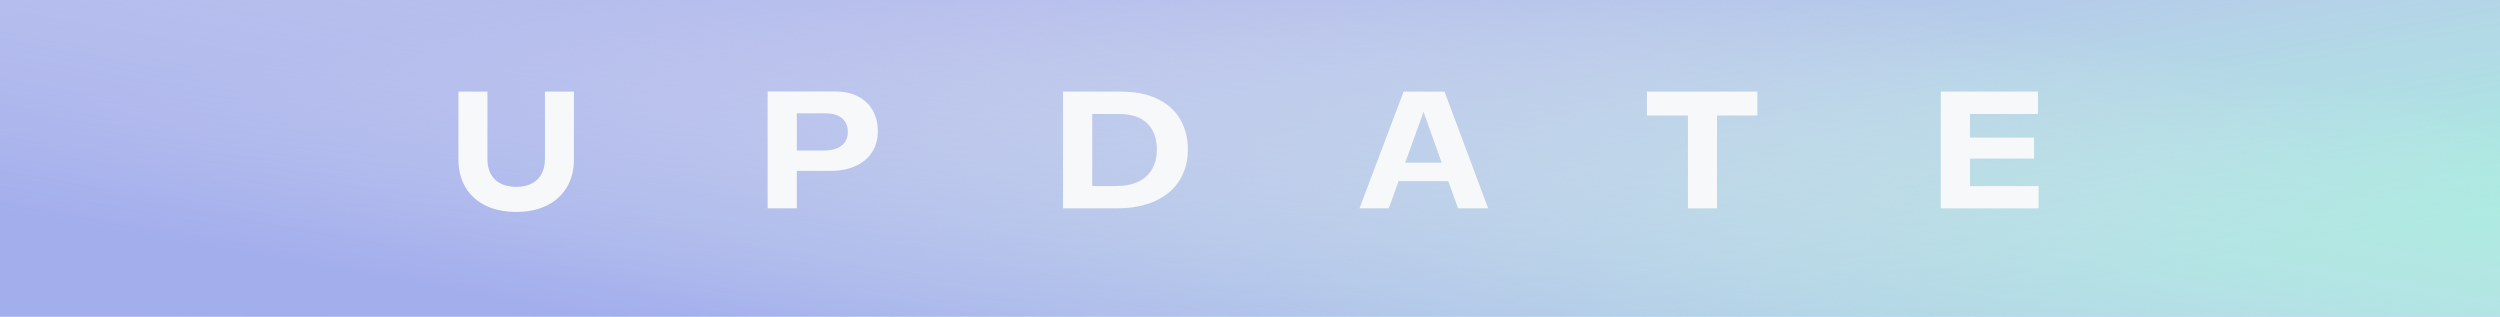 <?xml version="1.0" encoding="utf-8"?>
<svg xmlns="http://www.w3.org/2000/svg" width="600" height="76" viewBox="0 0 600 76" fill="none">
<path d="M600 0H0V76H600V0Z" fill="#AFBBFF"/>
<path d="M600 0H0V76H600V0Z" fill="url(#paint0_linear_306_3960)"/>
<path d="M600 0H0V76H600V0Z" fill="url(#paint1_linear_306_3960)"/>
<path opacity="0.72" d="M600 0H0V76H600V0Z" fill="black" fill-opacity="0.1"/>
<path d="M123.895 50.859C121.082 50.859 118.628 50.352 116.531 49.336C114.448 48.307 112.84 46.842 111.707 44.941C110.587 43.04 110.027 40.807 110.027 38.242V21.992H116.98V38.086C116.98 40.247 117.586 41.914 118.797 43.086C120.021 44.258 121.72 44.844 123.895 44.844C126.056 44.844 127.742 44.258 128.953 43.086C130.177 41.901 130.789 40.234 130.789 38.086V21.992H137.742V38.242C137.742 40.807 137.176 43.04 136.043 44.941C134.91 46.842 133.302 48.307 131.219 49.336C129.135 50.352 126.694 50.859 123.895 50.859ZM200.398 21.953C202.547 21.953 204.389 22.35 205.926 23.145C207.475 23.939 208.654 25.059 209.461 26.504C210.268 27.936 210.672 29.603 210.672 31.504C210.672 33.379 210.223 35.033 209.324 36.465C208.439 37.897 207.124 39.017 205.379 39.824C203.647 40.618 201.564 41.016 199.129 41.016H191.238V50H184.227V21.953H200.398ZM197.625 36.133C199.513 36.133 200.958 35.742 201.961 34.961C202.977 34.18 203.484 33.073 203.484 31.641C203.484 30.247 203.022 29.16 202.098 28.379C201.173 27.598 199.871 27.207 198.191 27.207H191.238V36.133H197.625ZM255.125 21.992H269.09C272.553 21.992 275.483 22.585 277.879 23.77C280.275 24.941 282.072 26.576 283.27 28.672C284.48 30.755 285.086 33.158 285.086 35.879C285.086 38.613 284.441 41.048 283.152 43.184C281.863 45.306 279.936 46.973 277.371 48.184C274.806 49.395 271.681 50 267.996 50H255.125V21.992ZM267.898 44.648C269.982 44.648 271.753 44.297 273.211 43.594C274.669 42.891 275.77 41.882 276.512 40.566C277.267 39.238 277.645 37.663 277.645 35.84C277.645 33.223 276.889 31.159 275.379 29.648C273.868 28.125 271.583 27.363 268.523 27.363H262.137V44.648H267.898ZM347.586 43.477H335.652L333.309 50H326.277L336.863 21.992H346.688L357.156 50H349.93L347.586 43.477ZM346.004 39.043L341.648 26.855L337.254 39.043H346.004ZM421.766 27.734H412.078V50H405.105V27.734H395.262V21.992H421.766V27.734ZM489.266 44.648V50H465.789V21.992H489.109V27.363H472.801V33.027H488.172V38.066H472.801V44.648H489.266Z" fill="#F7F8FA"/>
<defs>
<linearGradient id="paint0_linear_306_3960" x1="545.746" y1="59.796" x2="522.536" y2="-68.507" gradientUnits="userSpaceOnUse">
<stop stop-color="#AEFFEF"/>
<stop offset="1" stop-color="white" stop-opacity="0"/>
</linearGradient>
<linearGradient id="paint1_linear_306_3960" x1="54.254" y1="59.796" x2="77.464" y2="-68.507" gradientUnits="userSpaceOnUse">
<stop stop-color="#AFBBFF"/>
<stop offset="1" stop-color="white" stop-opacity="0"/>
</linearGradient>
</defs>
</svg>